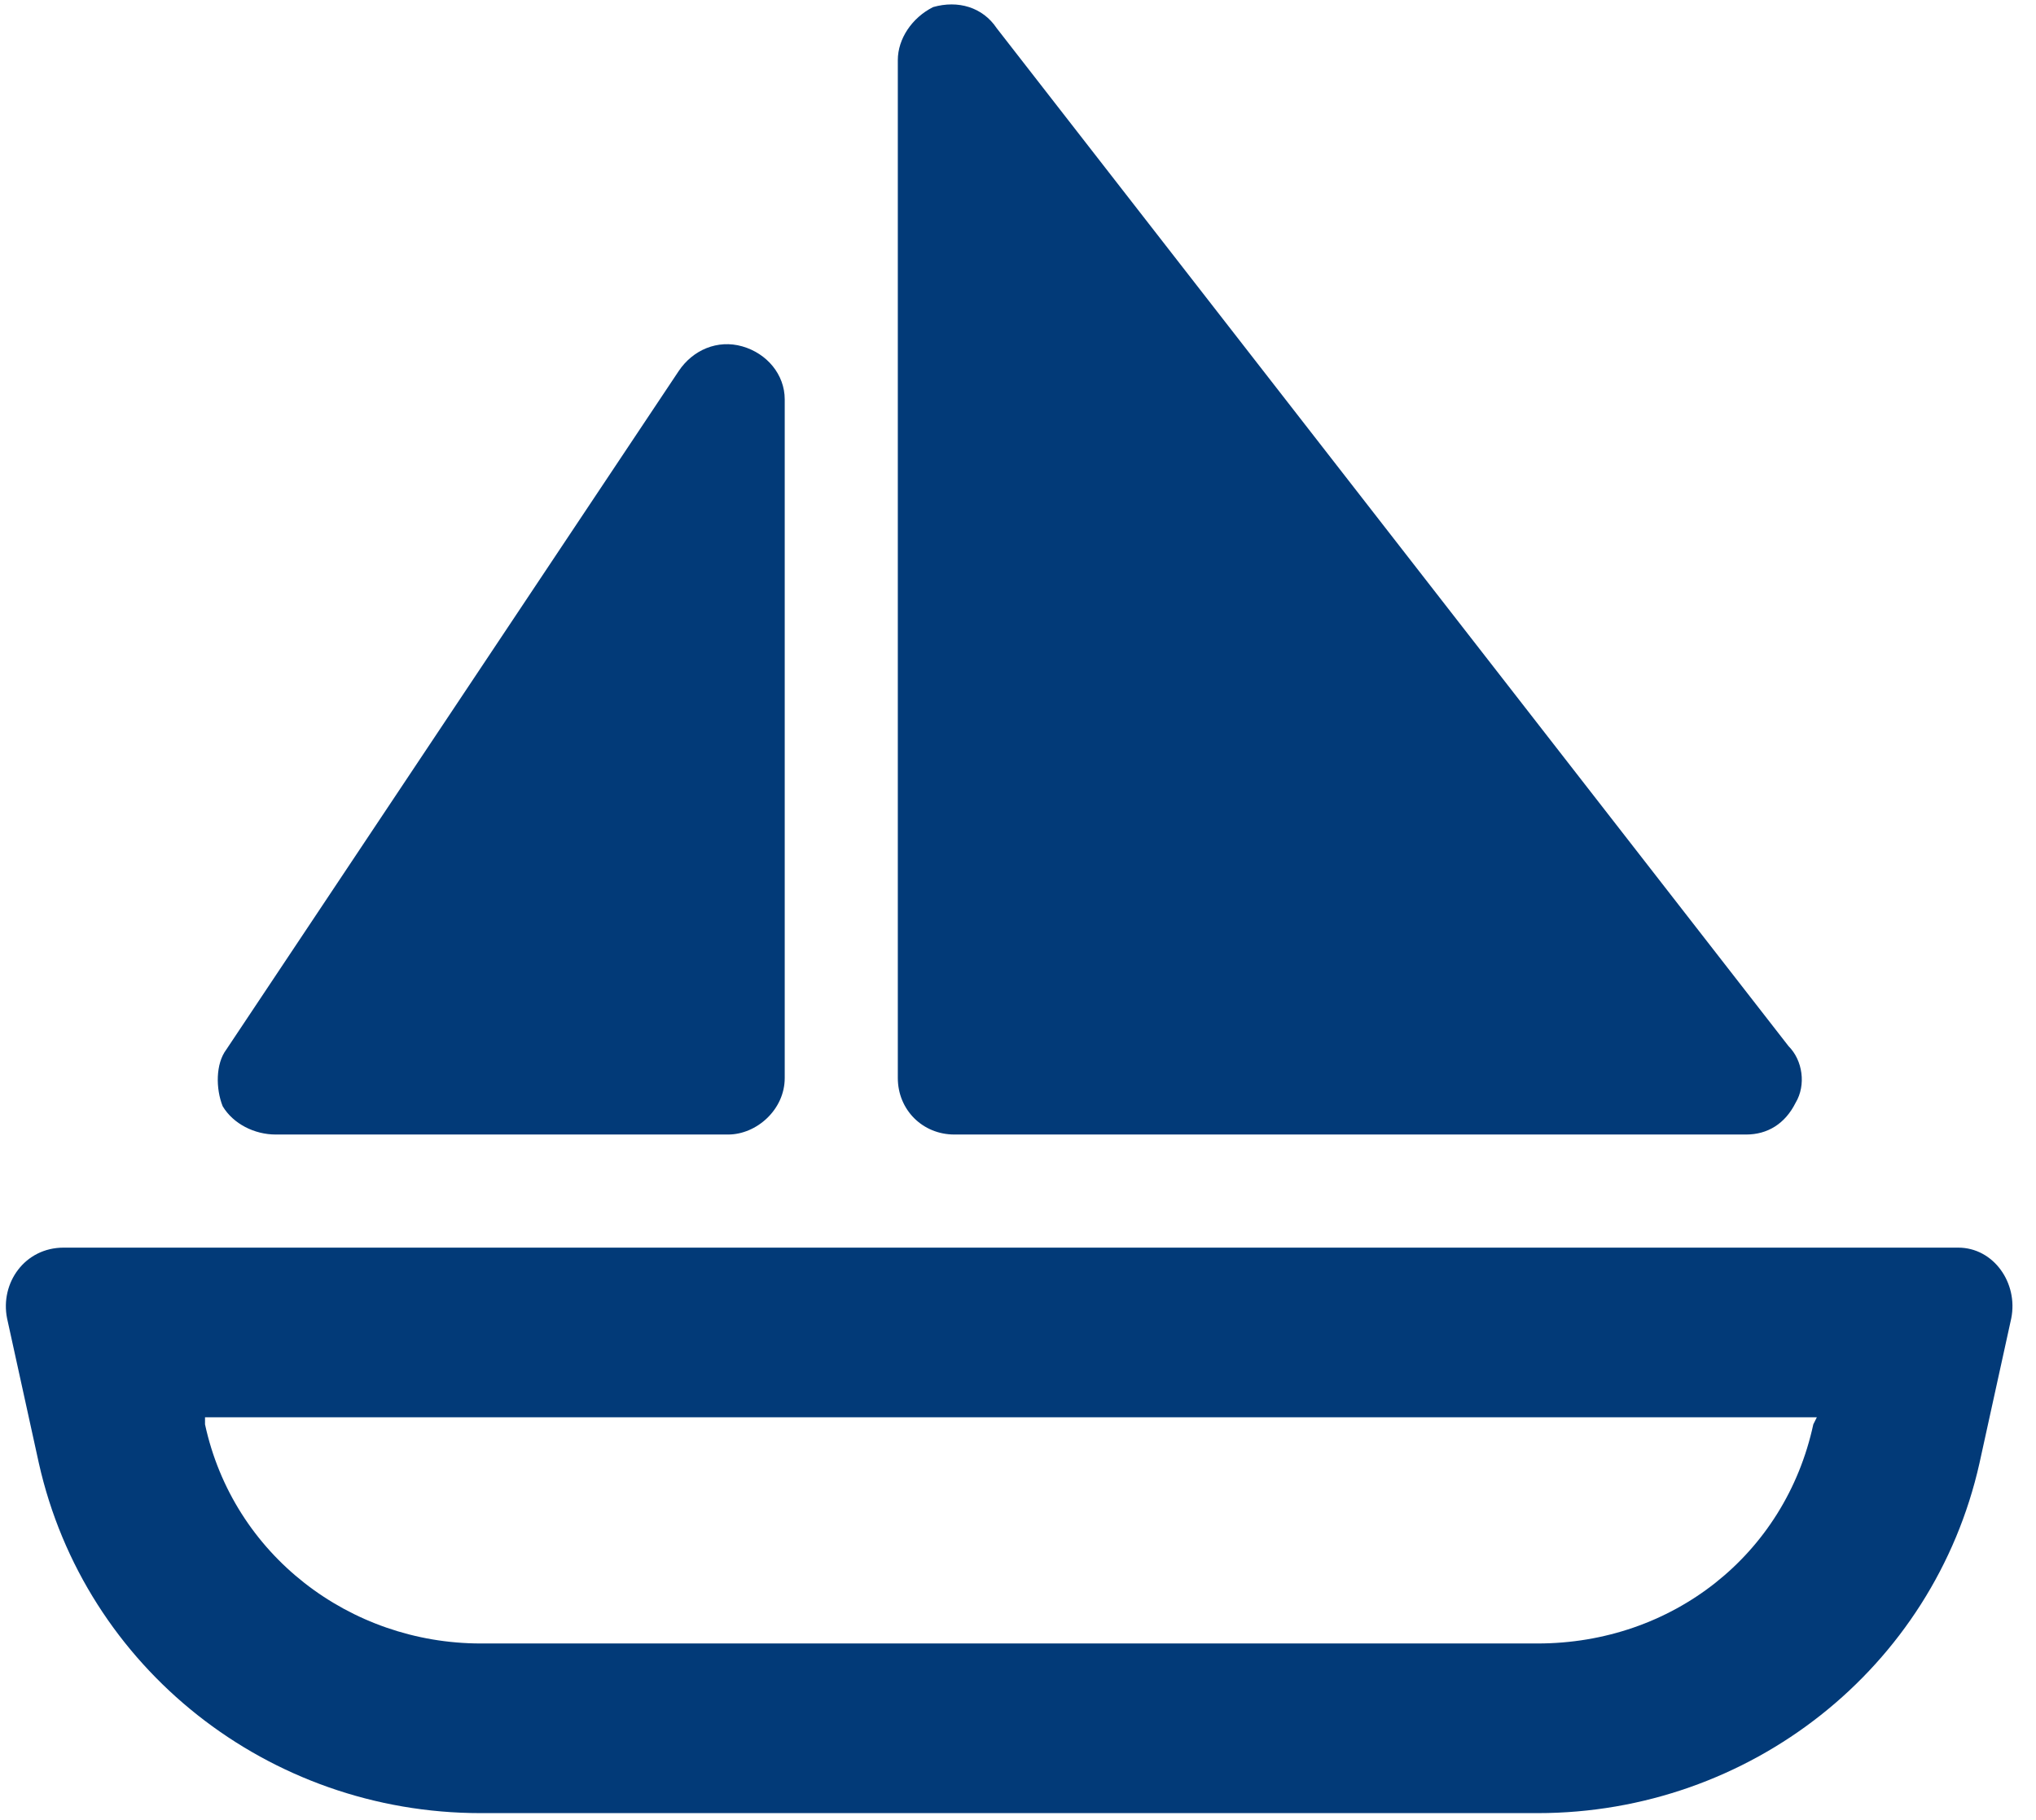 <svg width="66" height="59" viewBox="0 0 66 59" fill="none" xmlns="http://www.w3.org/2000/svg">
<path d="M32.312 0.917L57.979 33.917C58.438 34.375 58.552 35.177 58.208 35.75C57.865 36.438 57.292 36.781 56.604 36.781H30.938C29.906 36.781 29.104 35.979 29.104 34.948V1.948C29.104 1.26 29.562 0.573 30.25 0.229C31.052 8.02651e-05 31.854 0.229 32.312 0.917ZM24.062 11.229C24.865 11.458 25.438 12.146 25.438 12.948V34.948C25.438 35.979 24.521 36.781 23.604 36.781H8.938C8.25 36.781 7.563 36.438 7.219 35.865C6.99 35.292 6.99 34.49 7.333 34.031L22 12.031C22.458 11.344 23.261 11 24.062 11.229ZM6.646 45.948V46.177C7.563 50.417 11.344 53.281 15.583 53.281H49.844C54.198 53.281 57.865 50.417 58.781 46.177L58.896 45.948H6.646ZM2.063 40.448H63.479C64.625 40.448 65.427 41.594 65.198 42.74L64.167 47.438C62.677 54.083 56.719 58.781 49.844 58.781H15.583C8.708 58.781 2.75 54.083 1.26 47.438L0.229 42.74C4.06951e-05 41.594 0.802 40.448 2.063 40.448Z" fill="#023A78"/>
</svg>
